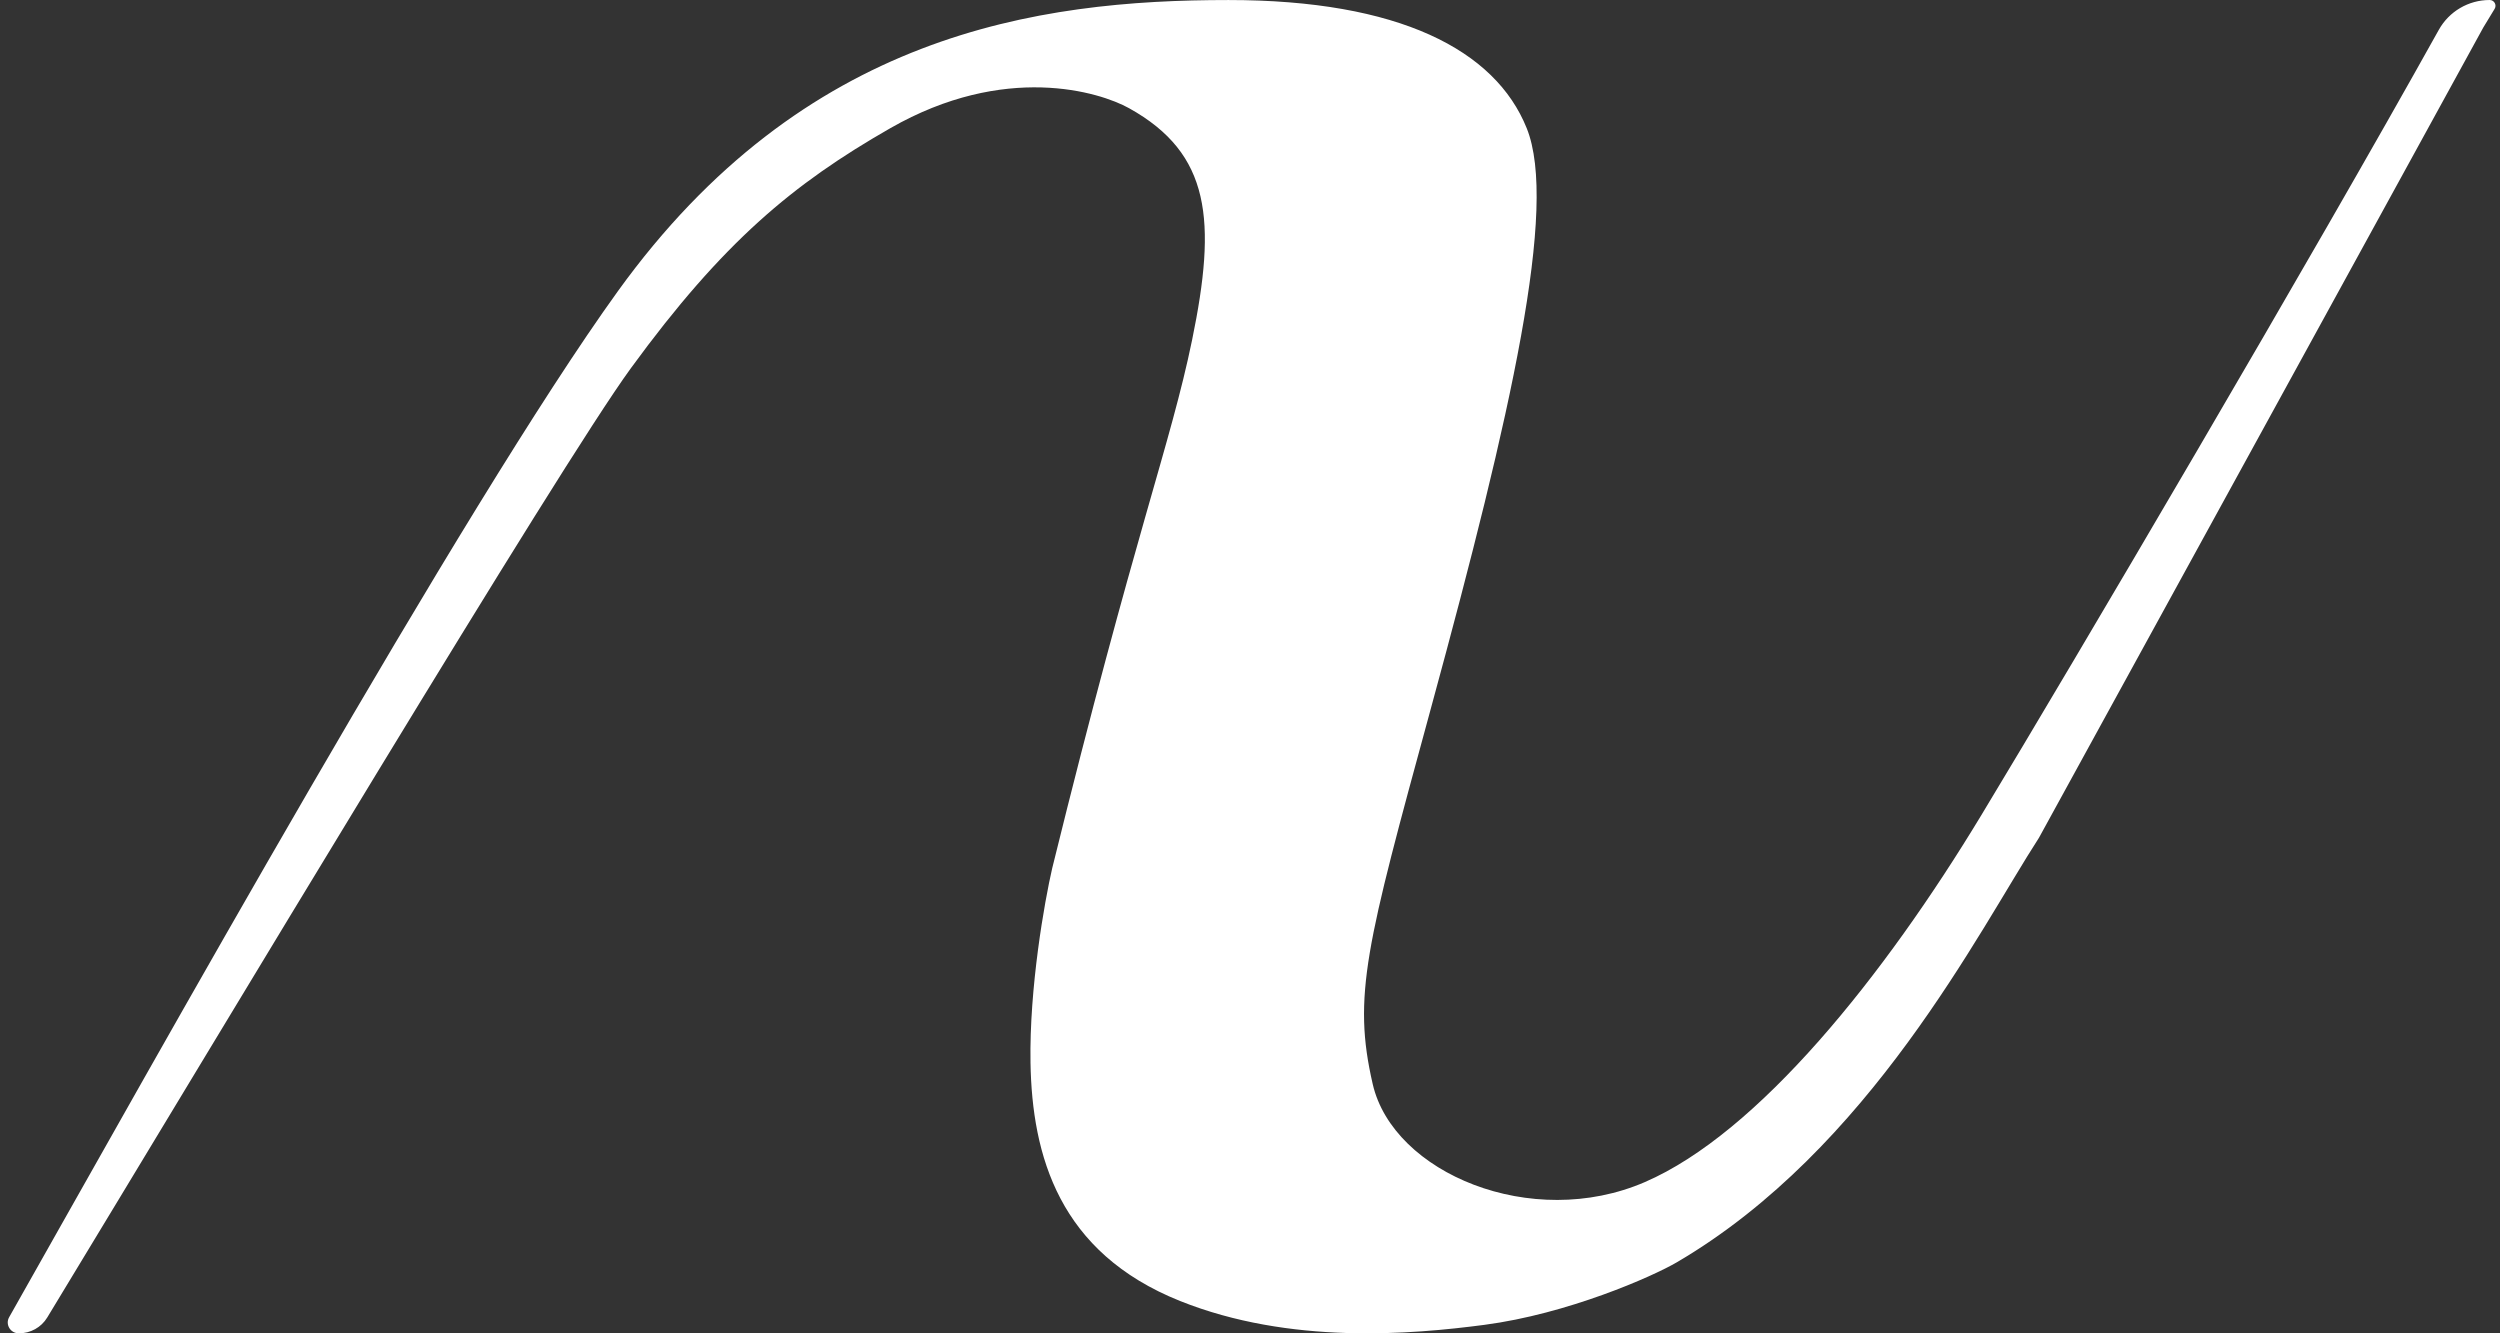 <svg width="90" height="48" viewBox="0 0 90 48" fill="none" xmlns="http://www.w3.org/2000/svg">
<rect x="0" y="0" width="90" height="48" fill="#333333" stroke="none"/>
<path d="M71.332 29.339C74.637 23.872 83.245 9.25 87.796 1.076C88.167 0.41 88.866 0 89.628 0C89.791 0 89.892 0.178 89.807 0.318L89.397 0.993L73.402 30.161C71.235 33.512 67.322 41.362 60.372 45.439C59.478 45.963 56.433 47.301 53.436 47.695C50.824 48.039 46.439 48.419 42.483 46.836C38.126 45.093 37.154 41.605 37.098 38.25C37.053 35.565 37.6 32.467 37.88 31.254C40.859 19.169 42.135 16.03 42.916 12.237C43.8 7.943 43.591 5.532 40.646 3.895C39.585 3.305 36.177 2.252 32.049 4.616C28.545 6.622 26.032 8.708 22.715 13.251C20.121 16.803 8.003 37.044 1.702 47.428C1.484 47.788 1.098 48 0.678 48C0.375 48 0.181 47.681 0.33 47.418C5.56 38.177 16.687 18.189 22.242 10.485C28.935 1.203 37.333 0.001 44.224 0.001C50.358 0.001 53.828 1.794 54.962 4.616C56.097 7.438 54.412 14.867 51.549 25.365L51.486 25.598C49.178 34.058 48.688 35.856 49.418 39.028C50.154 42.228 55.136 44.319 59.215 42.555C63.294 40.791 67.816 35.156 71.332 29.339Z" fill="white"/>
</svg>
